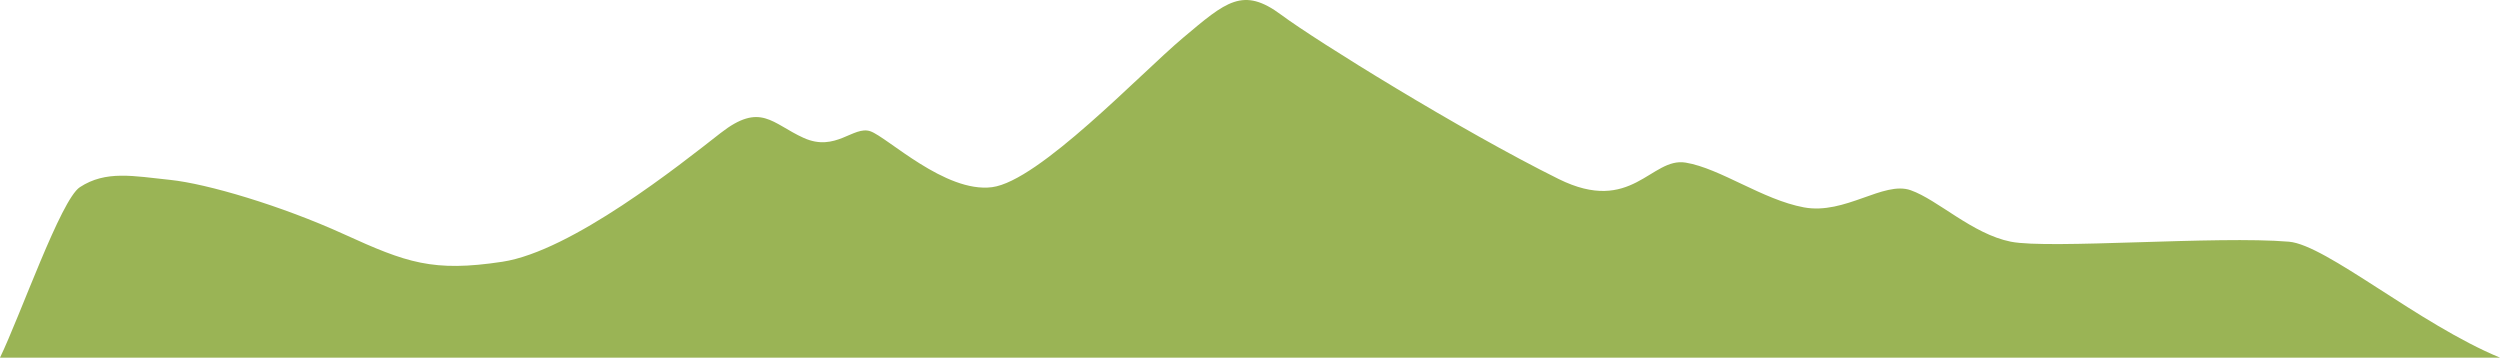 <svg width="1440" height="206" viewBox="0 0 1440 206" fill="none" xmlns="http://www.w3.org/2000/svg" preserveAspectRatio="none">
<path d="M1440 206C1393.17 186.631 1339.97 141.046 1318.45 139.22C1277.12 135.72 1180.37 143.615 1158.26 139.22C1136.14 134.824 1116.18 115.052 1100.54 109.562C1084.9 104.072 1062.78 123.844 1039.06 119.448C1015.32 115.052 990.886 96.964 970.931 93.663C950.976 90.371 939.915 123.985 897.789 103.11C841.344 75.152 757.613 23.143 738.073 8.588C715.96 -7.891 706.251 0.9 681.441 21.767C656.632 42.641 598.378 104.354 571.402 107.82C544.434 111.287 510.991 78.884 501.282 75.592C491.573 72.299 481.326 87.725 462.984 79.465C444.641 71.204 438.174 58.565 414.977 76.695C391.78 94.816 329.21 144.743 289.3 150.781C249.381 156.819 234.28 151.387 198.141 134.916C162.001 118.445 119.207 105.805 97.99 103.607C76.772 101.41 61 98 46 107.82C35.016 115.012 11.698 181.838 0 206H1440Z" fill="#9AB455"/>
</svg>
